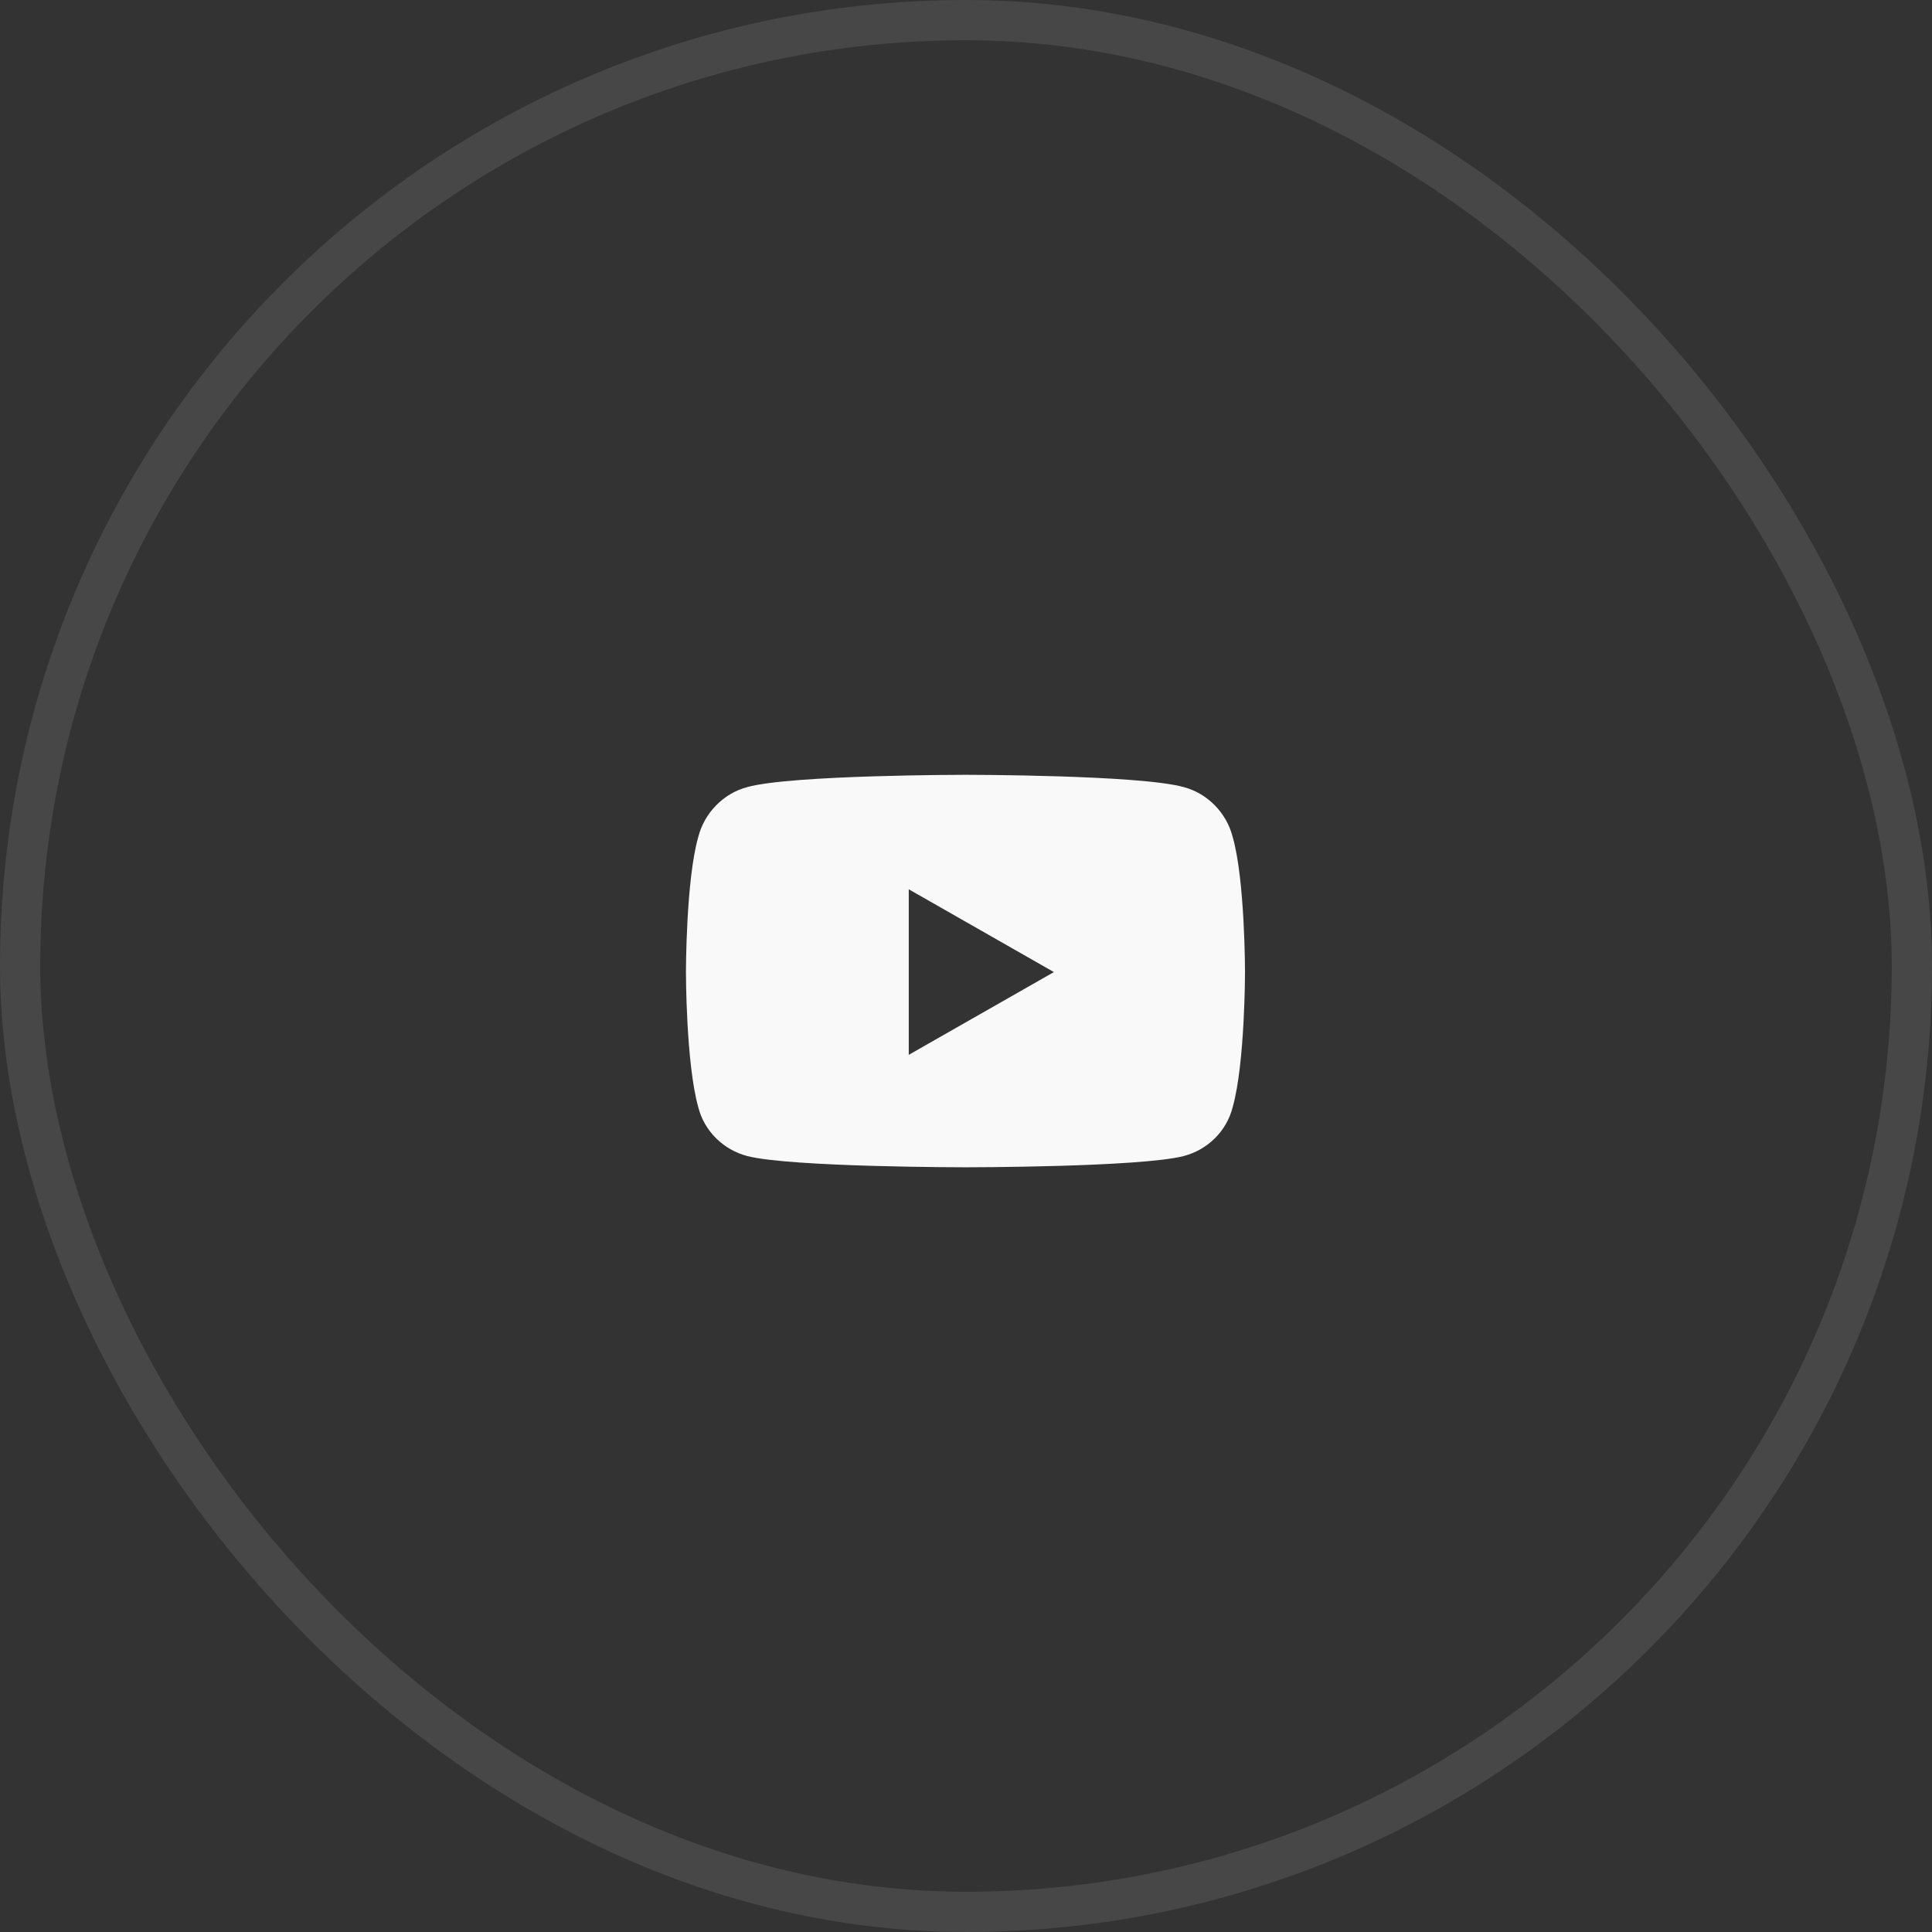 <svg fill="none" height="48" viewBox="0 0 48 48" width="48" xmlns="http://www.w3.org/2000/svg"><rect x="0" y="0" width="48" height="48" fill="#333333" stroke="none"/><path d="m30.627 20.799c-.152-.609-.635-1.092-1.219-1.244-1.092-.305-5.408-.305-5.408-.305s-4.342 0-5.434.305c-.584.152-1.066.635-1.219 1.244-.305 1.066-.305 3.352-.305 3.352s0 2.26.305 3.352c.152.609.635 1.066 1.219 1.219 1.092.279 5.434.279 5.434.279s4.316 0 5.408-.279c.584-.152 1.066-.609 1.219-1.219.305-1.092.305-3.352.305-3.352s0-2.285-.305-3.352zm-8.049 5.408v-4.113l3.606 2.057z" fill="#f9f9f9"/><rect height="47" rx="23.5" stroke="#fff" stroke-opacity=".1" width="47" x=".5" y=".5"/></svg>